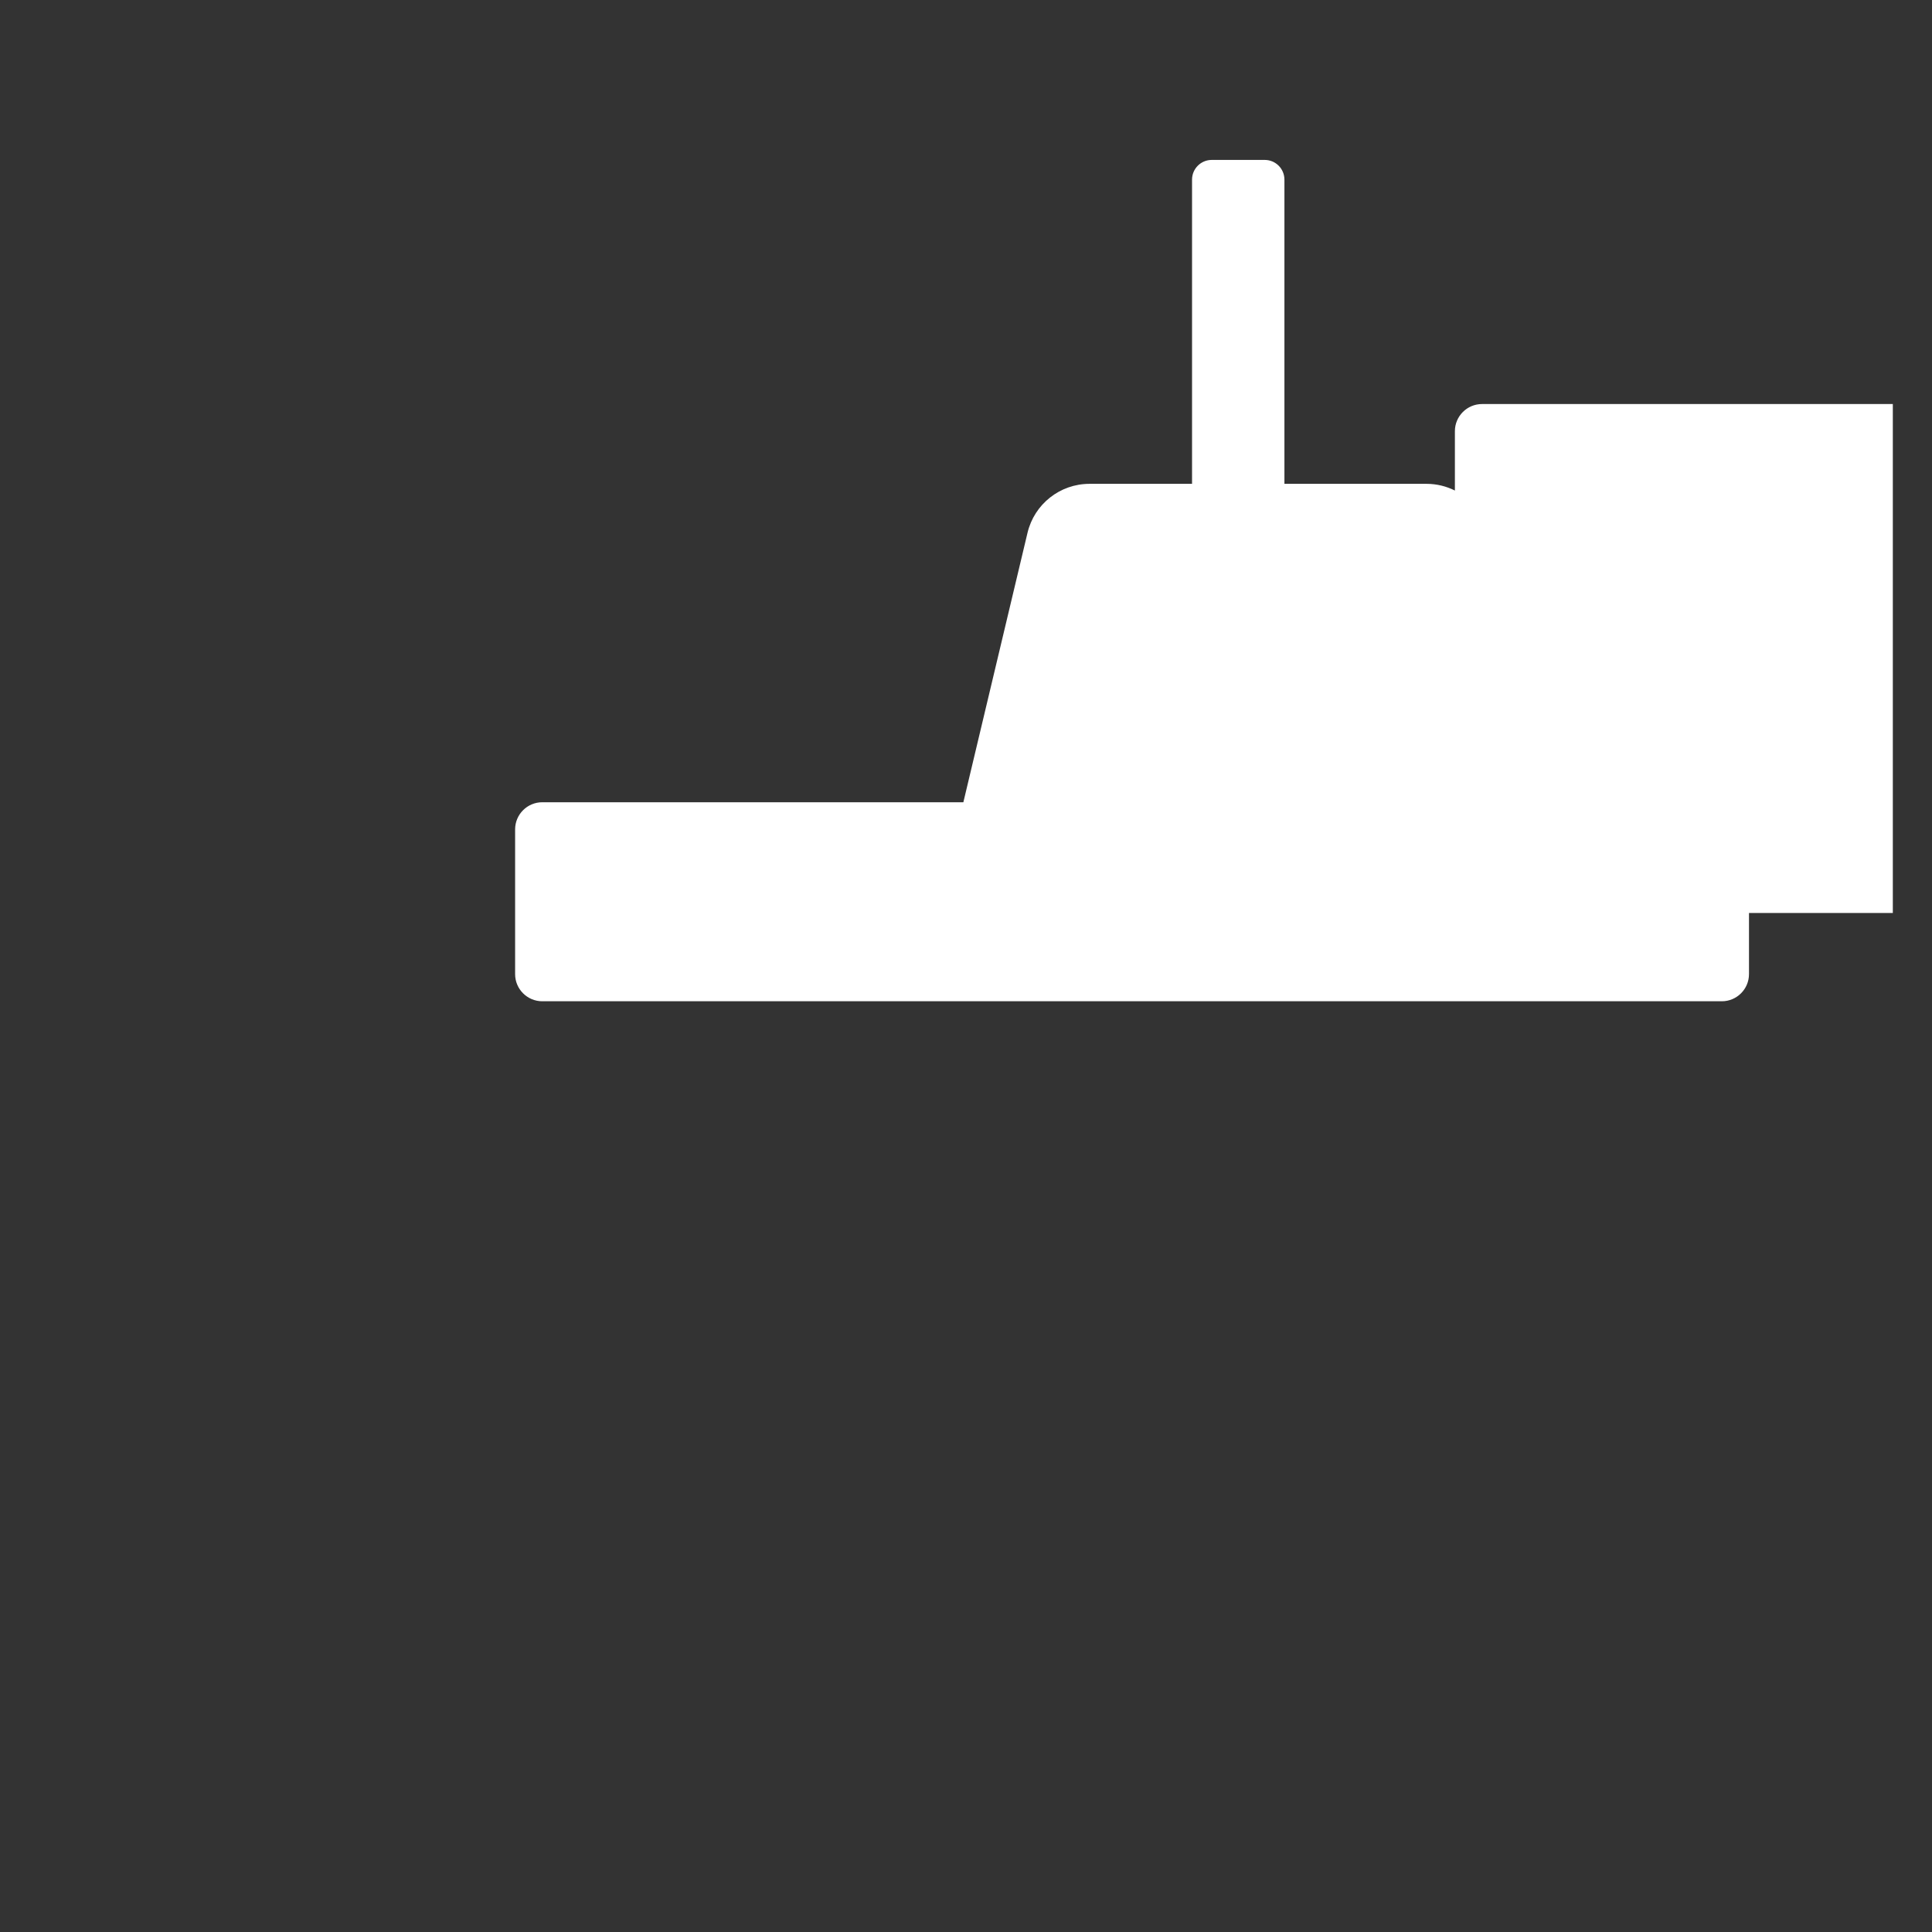 <svg xmlns="http://www.w3.org/2000/svg" viewBox="0 0 512 512" enable-background="new 0 0 512 512"><rect x="0" y="0" width="512" height="512" fill="#333333" stroke="none"/><path fill="#fff" d="M501.617 107.075H392.762c-3.976 0-7.2 3.224-7.2 7.2v15.722c-2.262-1.126-4.803-1.775-7.5-1.775h-37.676v-80.62c0-2.883-2.338-5.22-5.222-5.22h-14.037c-2.884 0-5.222 2.338-5.222 5.22v80.62h-27.18c-7.815 0-14.608 5.366-16.42 12.968l-17.003 71.415h-111.59c-3.976 0-7.2 3.224-7.2 7.2v38.34c0 3.976 3.224 7.2 7.2 7.2H456.3c3.976 0 7.2-3.224 7.2-7.2V241.95h38.117V107.076z"/></svg>